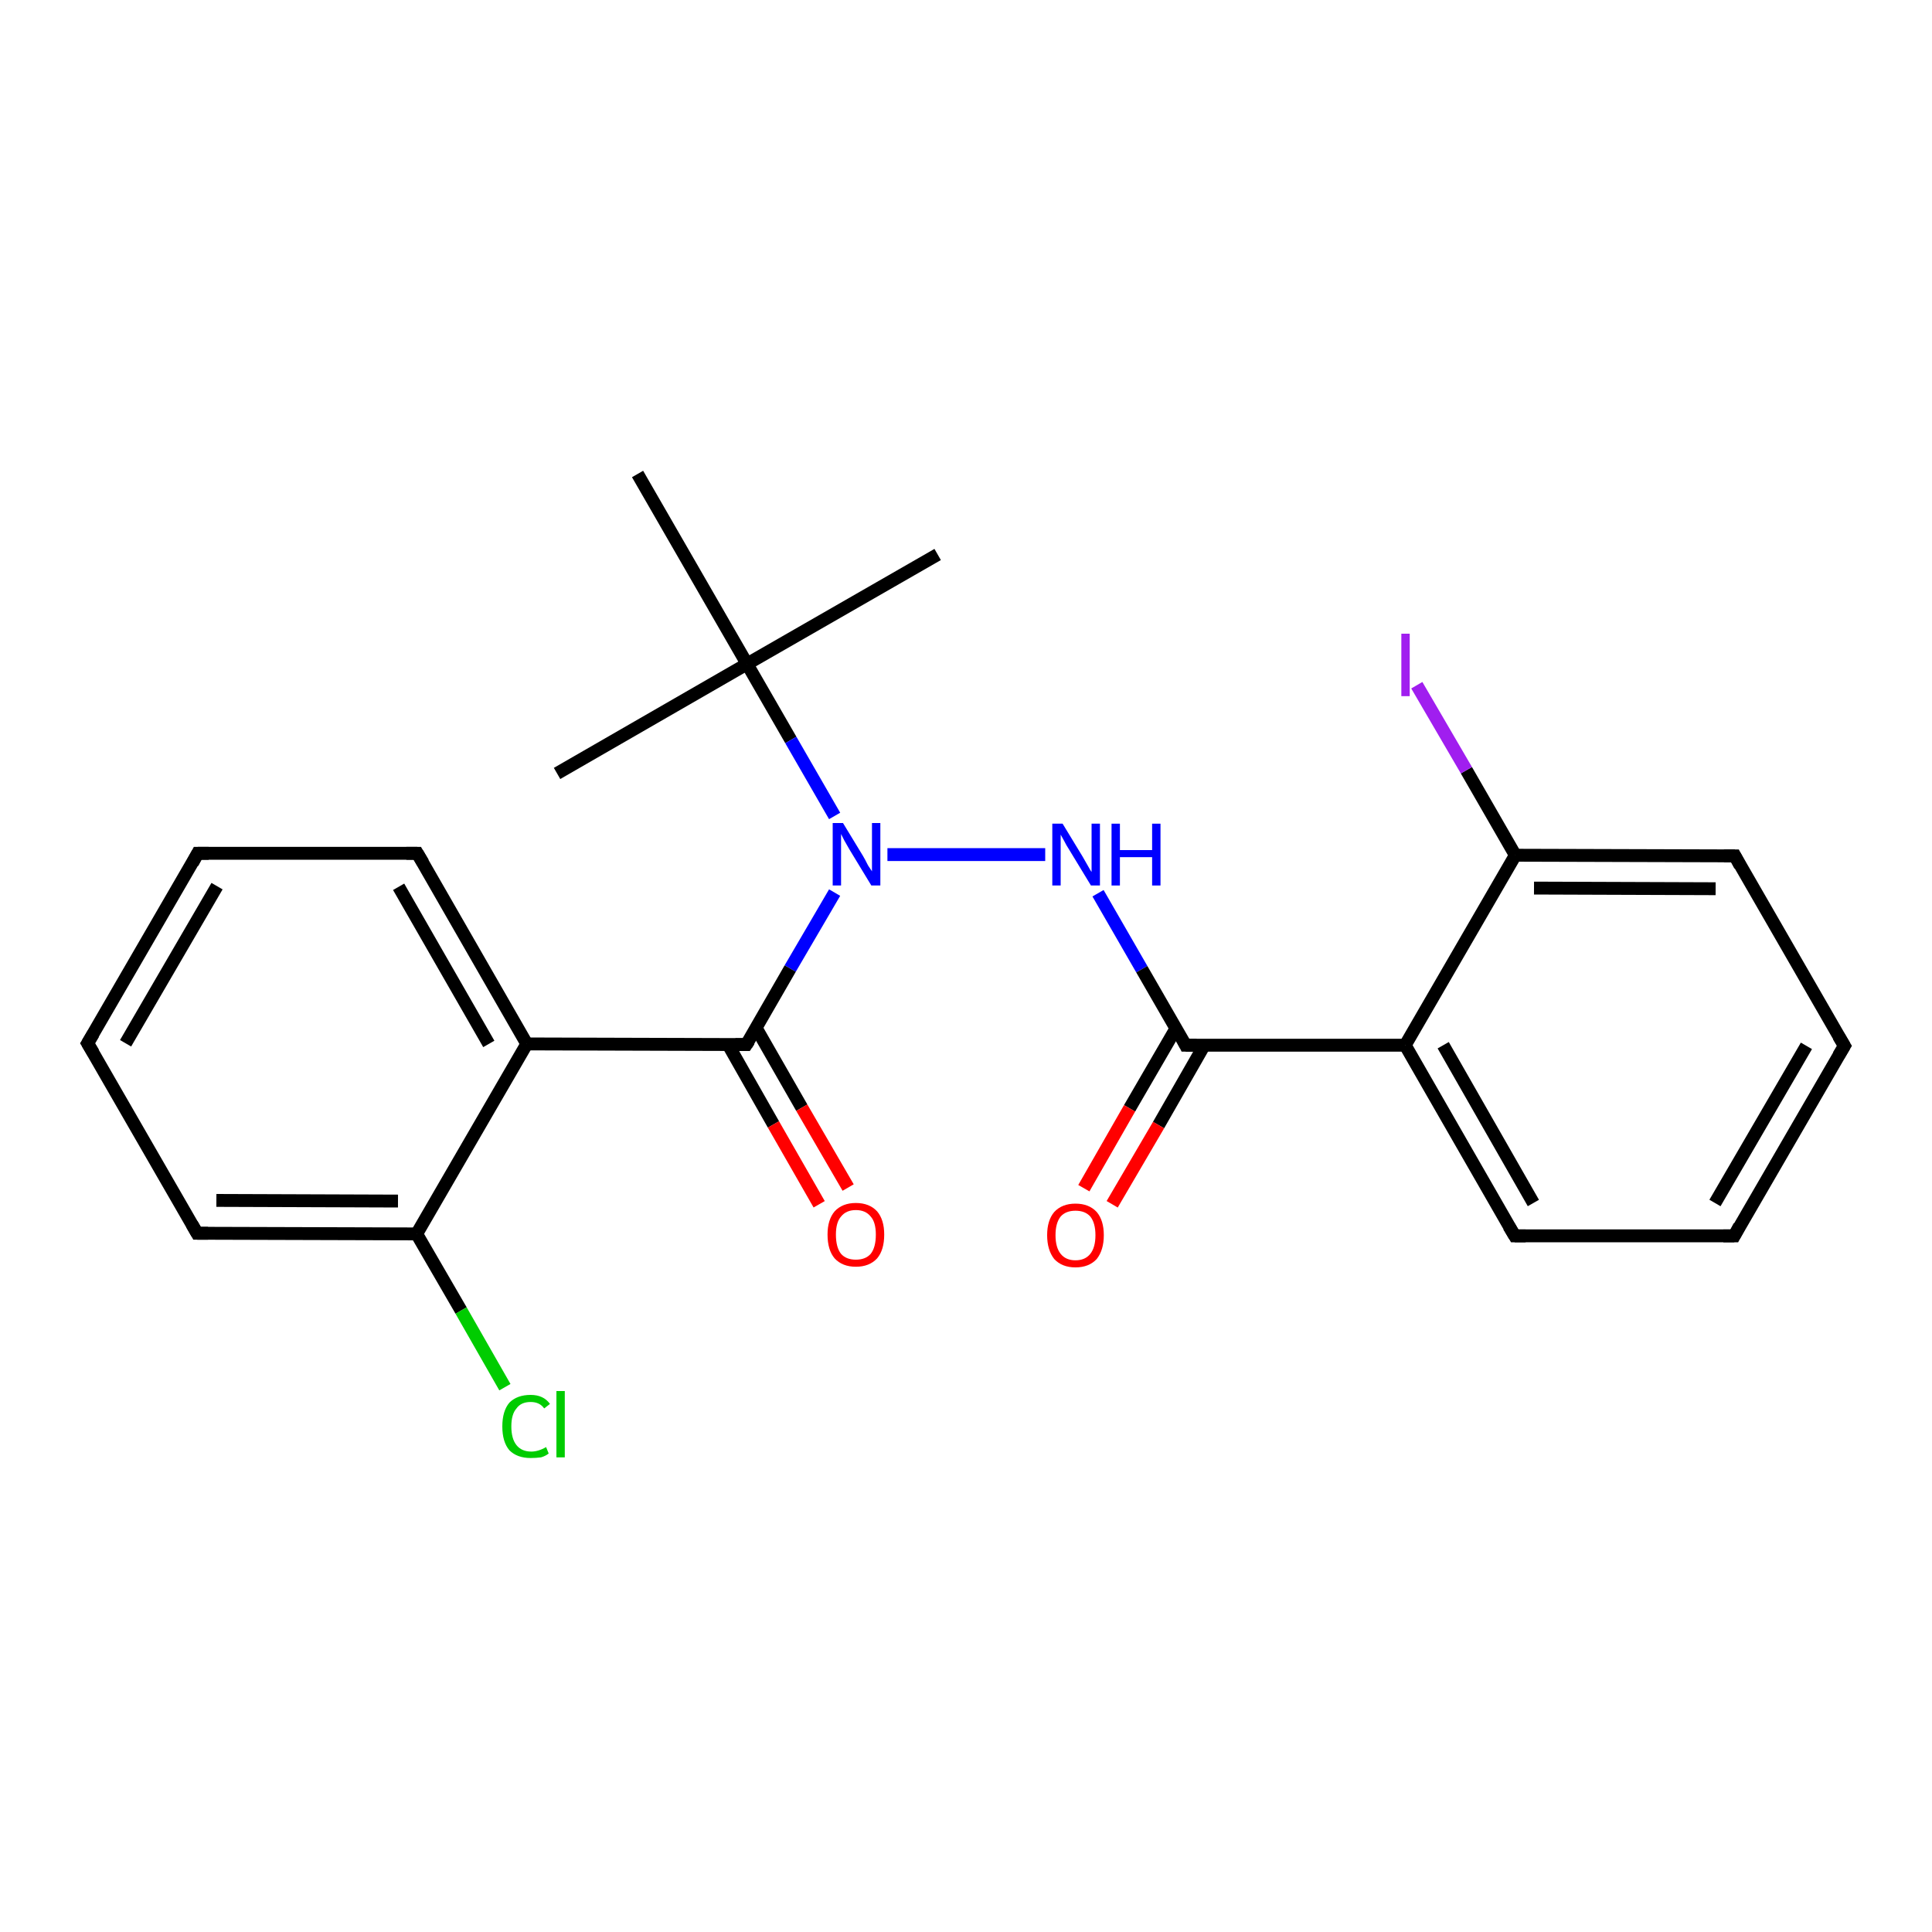 <?xml version='1.0' encoding='iso-8859-1'?>
<svg version='1.1' baseProfile='full'
              xmlns='http://www.w3.org/2000/svg'
                      xmlns:rdkit='http://www.rdkit.org/xml'
                      xmlns:xlink='http://www.w3.org/1999/xlink'
                  xml:space='preserve'
width='300px' height='300px' viewBox='0 0 300 300'>
<!-- END OF HEADER -->
<rect style='opacity:1.0;fill:#FFFFFF;stroke:none' width='300.0' height='300.0' x='0.0' y='0.0'> </rect>
<path class='bond-0 atom-0 atom-1' d='M 86.5,120.1 L 116.0,103.1' style='fill:none;fill-rule:evenodd;stroke:#000000;stroke-width:2.0px;stroke-linecap:butt;stroke-linejoin:miter;stroke-opacity:1' />
<path class='bond-1 atom-1 atom-2' d='M 116.0,103.1 L 145.6,86.1' style='fill:none;fill-rule:evenodd;stroke:#000000;stroke-width:2.0px;stroke-linecap:butt;stroke-linejoin:miter;stroke-opacity:1' />
<path class='bond-2 atom-1 atom-3' d='M 116.0,103.1 L 99.0,73.6' style='fill:none;fill-rule:evenodd;stroke:#000000;stroke-width:2.0px;stroke-linecap:butt;stroke-linejoin:miter;stroke-opacity:1' />
<path class='bond-3 atom-1 atom-4' d='M 116.0,103.1 L 122.8,114.9' style='fill:none;fill-rule:evenodd;stroke:#000000;stroke-width:2.0px;stroke-linecap:butt;stroke-linejoin:miter;stroke-opacity:1' />
<path class='bond-3 atom-1 atom-4' d='M 122.8,114.9 L 129.6,126.7' style='fill:none;fill-rule:evenodd;stroke:#0000FF;stroke-width:2.0px;stroke-linecap:butt;stroke-linejoin:miter;stroke-opacity:1' />
<path class='bond-4 atom-4 atom-5' d='M 137.8,132.7 L 162.3,132.7' style='fill:none;fill-rule:evenodd;stroke:#0000FF;stroke-width:2.0px;stroke-linecap:butt;stroke-linejoin:miter;stroke-opacity:1' />
<path class='bond-5 atom-5 atom-6' d='M 170.5,138.7 L 177.3,150.5' style='fill:none;fill-rule:evenodd;stroke:#0000FF;stroke-width:2.0px;stroke-linecap:butt;stroke-linejoin:miter;stroke-opacity:1' />
<path class='bond-5 atom-5 atom-6' d='M 177.3,150.5 L 184.1,162.3' style='fill:none;fill-rule:evenodd;stroke:#000000;stroke-width:2.0px;stroke-linecap:butt;stroke-linejoin:miter;stroke-opacity:1' />
<path class='bond-6 atom-6 atom-7' d='M 182.6,159.7 L 175.4,172.1' style='fill:none;fill-rule:evenodd;stroke:#000000;stroke-width:2.0px;stroke-linecap:butt;stroke-linejoin:miter;stroke-opacity:1' />
<path class='bond-6 atom-6 atom-7' d='M 175.4,172.1 L 168.3,184.5' style='fill:none;fill-rule:evenodd;stroke:#FF0000;stroke-width:2.0px;stroke-linecap:butt;stroke-linejoin:miter;stroke-opacity:1' />
<path class='bond-6 atom-6 atom-7' d='M 187.0,162.3 L 179.9,174.7' style='fill:none;fill-rule:evenodd;stroke:#000000;stroke-width:2.0px;stroke-linecap:butt;stroke-linejoin:miter;stroke-opacity:1' />
<path class='bond-6 atom-6 atom-7' d='M 179.9,174.7 L 172.7,187.0' style='fill:none;fill-rule:evenodd;stroke:#FF0000;stroke-width:2.0px;stroke-linecap:butt;stroke-linejoin:miter;stroke-opacity:1' />
<path class='bond-7 atom-6 atom-8' d='M 184.1,162.3 L 218.2,162.3' style='fill:none;fill-rule:evenodd;stroke:#000000;stroke-width:2.0px;stroke-linecap:butt;stroke-linejoin:miter;stroke-opacity:1' />
<path class='bond-8 atom-8 atom-9' d='M 218.2,162.3 L 235.2,191.9' style='fill:none;fill-rule:evenodd;stroke:#000000;stroke-width:2.0px;stroke-linecap:butt;stroke-linejoin:miter;stroke-opacity:1' />
<path class='bond-8 atom-8 atom-9' d='M 224.1,162.3 L 238.1,186.8' style='fill:none;fill-rule:evenodd;stroke:#000000;stroke-width:2.0px;stroke-linecap:butt;stroke-linejoin:miter;stroke-opacity:1' />
<path class='bond-9 atom-9 atom-10' d='M 235.2,191.9 L 269.3,191.9' style='fill:none;fill-rule:evenodd;stroke:#000000;stroke-width:2.0px;stroke-linecap:butt;stroke-linejoin:miter;stroke-opacity:1' />
<path class='bond-10 atom-10 atom-11' d='M 269.3,191.9 L 286.4,162.4' style='fill:none;fill-rule:evenodd;stroke:#000000;stroke-width:2.0px;stroke-linecap:butt;stroke-linejoin:miter;stroke-opacity:1' />
<path class='bond-10 atom-10 atom-11' d='M 266.3,186.8 L 280.5,162.4' style='fill:none;fill-rule:evenodd;stroke:#000000;stroke-width:2.0px;stroke-linecap:butt;stroke-linejoin:miter;stroke-opacity:1' />
<path class='bond-11 atom-11 atom-12' d='M 286.4,162.4 L 269.4,132.9' style='fill:none;fill-rule:evenodd;stroke:#000000;stroke-width:2.0px;stroke-linecap:butt;stroke-linejoin:miter;stroke-opacity:1' />
<path class='bond-12 atom-12 atom-13' d='M 269.4,132.9 L 235.3,132.8' style='fill:none;fill-rule:evenodd;stroke:#000000;stroke-width:2.0px;stroke-linecap:butt;stroke-linejoin:miter;stroke-opacity:1' />
<path class='bond-12 atom-12 atom-13' d='M 266.4,138.0 L 238.2,137.9' style='fill:none;fill-rule:evenodd;stroke:#000000;stroke-width:2.0px;stroke-linecap:butt;stroke-linejoin:miter;stroke-opacity:1' />
<path class='bond-13 atom-13 atom-14' d='M 235.3,132.8 L 227.7,119.6' style='fill:none;fill-rule:evenodd;stroke:#000000;stroke-width:2.0px;stroke-linecap:butt;stroke-linejoin:miter;stroke-opacity:1' />
<path class='bond-13 atom-13 atom-14' d='M 227.7,119.6 L 220.0,106.4' style='fill:none;fill-rule:evenodd;stroke:#A01EEF;stroke-width:2.0px;stroke-linecap:butt;stroke-linejoin:miter;stroke-opacity:1' />
<path class='bond-14 atom-4 atom-15' d='M 129.6,138.6 L 122.7,150.4' style='fill:none;fill-rule:evenodd;stroke:#0000FF;stroke-width:2.0px;stroke-linecap:butt;stroke-linejoin:miter;stroke-opacity:1' />
<path class='bond-14 atom-4 atom-15' d='M 122.7,150.4 L 115.9,162.2' style='fill:none;fill-rule:evenodd;stroke:#000000;stroke-width:2.0px;stroke-linecap:butt;stroke-linejoin:miter;stroke-opacity:1' />
<path class='bond-15 atom-15 atom-16' d='M 113.0,162.1 L 120.1,174.6' style='fill:none;fill-rule:evenodd;stroke:#000000;stroke-width:2.0px;stroke-linecap:butt;stroke-linejoin:miter;stroke-opacity:1' />
<path class='bond-15 atom-15 atom-16' d='M 120.1,174.6 L 127.2,187.0' style='fill:none;fill-rule:evenodd;stroke:#FF0000;stroke-width:2.0px;stroke-linecap:butt;stroke-linejoin:miter;stroke-opacity:1' />
<path class='bond-15 atom-15 atom-16' d='M 117.4,159.6 L 124.5,172.0' style='fill:none;fill-rule:evenodd;stroke:#000000;stroke-width:2.0px;stroke-linecap:butt;stroke-linejoin:miter;stroke-opacity:1' />
<path class='bond-15 atom-15 atom-16' d='M 124.5,172.0 L 131.7,184.4' style='fill:none;fill-rule:evenodd;stroke:#FF0000;stroke-width:2.0px;stroke-linecap:butt;stroke-linejoin:miter;stroke-opacity:1' />
<path class='bond-16 atom-15 atom-17' d='M 115.9,162.2 L 81.8,162.1' style='fill:none;fill-rule:evenodd;stroke:#000000;stroke-width:2.0px;stroke-linecap:butt;stroke-linejoin:miter;stroke-opacity:1' />
<path class='bond-17 atom-17 atom-18' d='M 81.8,162.1 L 64.8,132.5' style='fill:none;fill-rule:evenodd;stroke:#000000;stroke-width:2.0px;stroke-linecap:butt;stroke-linejoin:miter;stroke-opacity:1' />
<path class='bond-17 atom-17 atom-18' d='M 75.9,162.1 L 61.9,137.7' style='fill:none;fill-rule:evenodd;stroke:#000000;stroke-width:2.0px;stroke-linecap:butt;stroke-linejoin:miter;stroke-opacity:1' />
<path class='bond-18 atom-18 atom-19' d='M 64.8,132.5 L 30.7,132.5' style='fill:none;fill-rule:evenodd;stroke:#000000;stroke-width:2.0px;stroke-linecap:butt;stroke-linejoin:miter;stroke-opacity:1' />
<path class='bond-19 atom-19 atom-20' d='M 30.7,132.5 L 13.6,162.0' style='fill:none;fill-rule:evenodd;stroke:#000000;stroke-width:2.0px;stroke-linecap:butt;stroke-linejoin:miter;stroke-opacity:1' />
<path class='bond-19 atom-19 atom-20' d='M 33.7,137.6 L 19.5,162.0' style='fill:none;fill-rule:evenodd;stroke:#000000;stroke-width:2.0px;stroke-linecap:butt;stroke-linejoin:miter;stroke-opacity:1' />
<path class='bond-20 atom-20 atom-21' d='M 13.6,162.0 L 30.6,191.5' style='fill:none;fill-rule:evenodd;stroke:#000000;stroke-width:2.0px;stroke-linecap:butt;stroke-linejoin:miter;stroke-opacity:1' />
<path class='bond-21 atom-21 atom-22' d='M 30.6,191.5 L 64.7,191.6' style='fill:none;fill-rule:evenodd;stroke:#000000;stroke-width:2.0px;stroke-linecap:butt;stroke-linejoin:miter;stroke-opacity:1' />
<path class='bond-21 atom-21 atom-22' d='M 33.6,186.4 L 61.8,186.5' style='fill:none;fill-rule:evenodd;stroke:#000000;stroke-width:2.0px;stroke-linecap:butt;stroke-linejoin:miter;stroke-opacity:1' />
<path class='bond-22 atom-22 atom-23' d='M 64.7,191.6 L 71.6,203.5' style='fill:none;fill-rule:evenodd;stroke:#000000;stroke-width:2.0px;stroke-linecap:butt;stroke-linejoin:miter;stroke-opacity:1' />
<path class='bond-22 atom-22 atom-23' d='M 71.6,203.5 L 78.4,215.4' style='fill:none;fill-rule:evenodd;stroke:#00CC00;stroke-width:2.0px;stroke-linecap:butt;stroke-linejoin:miter;stroke-opacity:1' />
<path class='bond-23 atom-13 atom-8' d='M 235.3,132.8 L 218.2,162.3' style='fill:none;fill-rule:evenodd;stroke:#000000;stroke-width:2.0px;stroke-linecap:butt;stroke-linejoin:miter;stroke-opacity:1' />
<path class='bond-24 atom-22 atom-17' d='M 64.7,191.6 L 81.8,162.1' style='fill:none;fill-rule:evenodd;stroke:#000000;stroke-width:2.0px;stroke-linecap:butt;stroke-linejoin:miter;stroke-opacity:1' />
<path d='M 183.8,161.7 L 184.1,162.3 L 185.8,162.3' style='fill:none;stroke:#000000;stroke-width:2.0px;stroke-linecap:butt;stroke-linejoin:miter;stroke-opacity:1;' />
<path d='M 234.3,190.4 L 235.2,191.9 L 236.9,191.9' style='fill:none;stroke:#000000;stroke-width:2.0px;stroke-linecap:butt;stroke-linejoin:miter;stroke-opacity:1;' />
<path d='M 267.6,191.9 L 269.3,191.9 L 270.1,190.4' style='fill:none;stroke:#000000;stroke-width:2.0px;stroke-linecap:butt;stroke-linejoin:miter;stroke-opacity:1;' />
<path d='M 285.5,163.9 L 286.4,162.4 L 285.5,160.9' style='fill:none;stroke:#000000;stroke-width:2.0px;stroke-linecap:butt;stroke-linejoin:miter;stroke-opacity:1;' />
<path d='M 270.2,134.4 L 269.4,132.9 L 267.7,132.9' style='fill:none;stroke:#000000;stroke-width:2.0px;stroke-linecap:butt;stroke-linejoin:miter;stroke-opacity:1;' />
<path d='M 116.3,161.6 L 115.9,162.2 L 114.2,162.2' style='fill:none;stroke:#000000;stroke-width:2.0px;stroke-linecap:butt;stroke-linejoin:miter;stroke-opacity:1;' />
<path d='M 65.7,134.0 L 64.8,132.5 L 63.1,132.5' style='fill:none;stroke:#000000;stroke-width:2.0px;stroke-linecap:butt;stroke-linejoin:miter;stroke-opacity:1;' />
<path d='M 32.4,132.5 L 30.7,132.5 L 29.9,134.0' style='fill:none;stroke:#000000;stroke-width:2.0px;stroke-linecap:butt;stroke-linejoin:miter;stroke-opacity:1;' />
<path d='M 14.5,160.5 L 13.6,162.0 L 14.5,163.5' style='fill:none;stroke:#000000;stroke-width:2.0px;stroke-linecap:butt;stroke-linejoin:miter;stroke-opacity:1;' />
<path d='M 29.8,190.1 L 30.6,191.5 L 32.3,191.5' style='fill:none;stroke:#000000;stroke-width:2.0px;stroke-linecap:butt;stroke-linejoin:miter;stroke-opacity:1;' />
<path class='atom-4' d='M 130.9 127.8
L 134.0 132.9
Q 134.3 133.4, 134.8 134.4
Q 135.4 135.3, 135.4 135.3
L 135.4 127.8
L 136.7 127.8
L 136.7 137.5
L 135.3 137.5
L 131.9 131.9
Q 131.5 131.2, 131.1 130.5
Q 130.7 129.7, 130.6 129.5
L 130.6 137.5
L 129.3 137.5
L 129.3 127.8
L 130.9 127.8
' fill='#0000FF'/>
<path class='atom-5' d='M 165.0 127.9
L 168.1 133.0
Q 168.4 133.5, 168.9 134.4
Q 169.4 135.3, 169.5 135.4
L 169.5 127.9
L 170.8 127.9
L 170.8 137.5
L 169.4 137.5
L 166.0 131.9
Q 165.6 131.3, 165.2 130.5
Q 164.8 129.8, 164.7 129.6
L 164.7 137.5
L 163.4 137.5
L 163.4 127.9
L 165.0 127.9
' fill='#0000FF'/>
<path class='atom-5' d='M 172.6 127.9
L 173.9 127.9
L 173.9 132.0
L 178.9 132.0
L 178.9 127.9
L 180.2 127.9
L 180.2 137.5
L 178.9 137.5
L 178.9 133.1
L 173.9 133.1
L 173.9 137.5
L 172.6 137.5
L 172.6 127.9
' fill='#0000FF'/>
<path class='atom-7' d='M 162.6 191.8
Q 162.6 189.5, 163.7 188.2
Q 164.9 186.9, 167.0 186.9
Q 169.1 186.9, 170.3 188.2
Q 171.4 189.5, 171.4 191.8
Q 171.4 194.1, 170.3 195.5
Q 169.1 196.8, 167.0 196.8
Q 164.9 196.8, 163.7 195.5
Q 162.6 194.1, 162.6 191.8
M 167.0 195.7
Q 168.5 195.7, 169.3 194.7
Q 170.1 193.7, 170.1 191.8
Q 170.1 189.9, 169.3 188.9
Q 168.5 188.0, 167.0 188.0
Q 165.5 188.0, 164.7 188.9
Q 163.9 189.9, 163.9 191.8
Q 163.9 193.7, 164.7 194.7
Q 165.5 195.7, 167.0 195.7
' fill='#FF0000'/>
<path class='atom-14' d='M 217.6 98.4
L 218.9 98.4
L 218.9 108.1
L 217.6 108.1
L 217.6 98.4
' fill='#A01EEF'/>
<path class='atom-16' d='M 128.5 191.7
Q 128.5 189.4, 129.6 188.1
Q 130.8 186.8, 132.9 186.8
Q 135.0 186.8, 136.2 188.1
Q 137.3 189.4, 137.3 191.7
Q 137.3 194.1, 136.2 195.4
Q 135.0 196.7, 132.9 196.7
Q 130.8 196.7, 129.6 195.4
Q 128.5 194.1, 128.5 191.7
M 132.9 195.6
Q 134.4 195.6, 135.2 194.7
Q 136.0 193.7, 136.0 191.7
Q 136.0 189.8, 135.2 188.9
Q 134.4 187.9, 132.9 187.9
Q 131.4 187.9, 130.6 188.9
Q 129.8 189.8, 129.8 191.7
Q 129.8 193.7, 130.6 194.7
Q 131.4 195.6, 132.9 195.6
' fill='#FF0000'/>
<path class='atom-23' d='M 78.0 221.5
Q 78.0 219.1, 79.1 217.8
Q 80.3 216.6, 82.4 216.6
Q 84.4 216.6, 85.4 218.0
L 84.5 218.7
Q 83.8 217.7, 82.4 217.7
Q 80.9 217.7, 80.2 218.7
Q 79.4 219.6, 79.4 221.5
Q 79.4 223.4, 80.2 224.4
Q 81.0 225.4, 82.5 225.4
Q 83.6 225.4, 84.8 224.7
L 85.2 225.7
Q 84.7 226.1, 84.0 226.3
Q 83.2 226.4, 82.4 226.4
Q 80.3 226.4, 79.1 225.2
Q 78.0 223.9, 78.0 221.5
' fill='#00CC00'/>
<path class='atom-23' d='M 86.4 216.0
L 87.7 216.0
L 87.7 226.3
L 86.4 226.3
L 86.4 216.0
' fill='#00CC00'/>
</svg>
